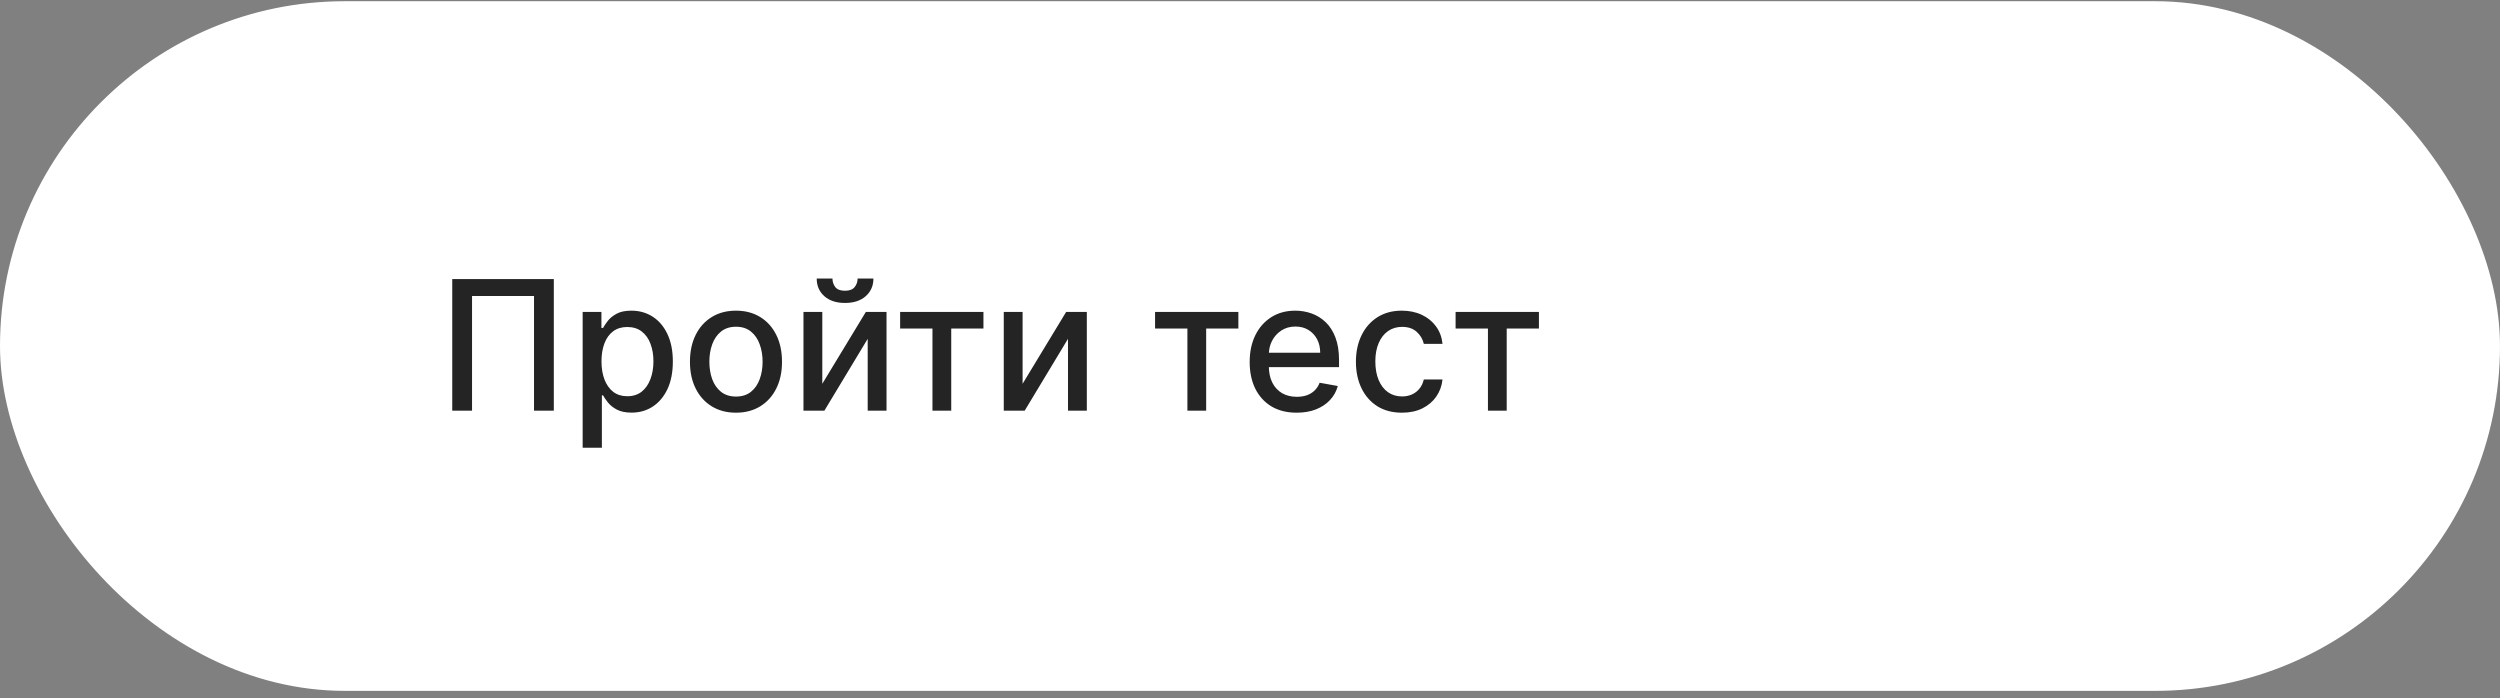 <?xml version="1.0" encoding="UTF-8"?> <svg xmlns="http://www.w3.org/2000/svg" width="290" height="81" viewBox="0 0 290 81" fill="none"><rect x="0" y="0" width="290" height="81" fill="#808080" stroke="none"/> <rect x="0.5" y="0.641" width="289" height="79" rx="39.5" fill="white"></rect> <path d="M64.243 32.368V47.641H61.946V34.337H54.757V47.641H52.461V32.368H64.243ZM67.588 51.937V36.187H69.765V38.044H69.952C70.081 37.805 70.267 37.529 70.511 37.216C70.755 36.903 71.093 36.629 71.525 36.395C71.958 36.157 72.53 36.037 73.24 36.037C74.165 36.037 74.99 36.271 75.716 36.738C76.442 37.206 77.011 37.879 77.424 38.759C77.842 39.639 78.05 40.698 78.05 41.936C78.05 43.174 77.844 44.236 77.432 45.12C77.019 46.001 76.452 46.679 75.731 47.156C75.01 47.629 74.188 47.865 73.263 47.865C72.567 47.865 71.998 47.748 71.555 47.514C71.118 47.281 70.775 47.007 70.526 46.694C70.277 46.381 70.086 46.102 69.952 45.859H69.818V51.937H67.588ZM69.773 41.914C69.773 42.719 69.89 43.425 70.123 44.032C70.357 44.638 70.695 45.113 71.138 45.456C71.58 45.794 72.122 45.963 72.763 45.963C73.429 45.963 73.986 45.787 74.434 45.434C74.881 45.076 75.219 44.591 75.448 43.98C75.682 43.368 75.798 42.679 75.798 41.914C75.798 41.158 75.684 40.48 75.455 39.878C75.232 39.276 74.894 38.802 74.441 38.454C73.994 38.106 73.434 37.932 72.763 37.932C72.117 37.932 71.57 38.098 71.123 38.431C70.68 38.764 70.344 39.229 70.116 39.826C69.887 40.422 69.773 41.118 69.773 41.914ZM85.374 47.872C84.3 47.872 83.363 47.626 82.562 47.134C81.762 46.642 81.14 45.953 80.698 45.068C80.255 44.183 80.034 43.149 80.034 41.966C80.034 40.778 80.255 39.739 80.698 38.849C81.14 37.959 81.762 37.268 82.562 36.776C83.363 36.283 84.3 36.037 85.374 36.037C86.448 36.037 87.385 36.283 88.185 36.776C88.986 37.268 89.607 37.959 90.049 38.849C90.492 39.739 90.713 40.778 90.713 41.966C90.713 43.149 90.492 44.183 90.049 45.068C89.607 45.953 88.986 46.642 88.185 47.134C87.385 47.626 86.448 47.872 85.374 47.872ZM85.381 46.001C86.077 46.001 86.654 45.816 87.111 45.449C87.569 45.081 87.907 44.591 88.125 43.98C88.349 43.368 88.461 42.694 88.461 41.959C88.461 41.228 88.349 40.557 88.125 39.945C87.907 39.329 87.569 38.834 87.111 38.461C86.654 38.088 86.077 37.902 85.381 37.902C84.68 37.902 84.099 38.088 83.636 38.461C83.179 38.834 82.838 39.329 82.614 39.945C82.396 40.557 82.286 41.228 82.286 41.959C82.286 42.694 82.396 43.368 82.614 43.98C82.838 44.591 83.179 45.081 83.636 45.449C84.099 45.816 84.68 46.001 85.381 46.001ZM95.387 44.517L100.436 36.187H102.837V47.641H100.652V39.304L95.626 47.641H93.202V36.187H95.387V44.517ZM99.481 32.309H101.316C101.316 33.149 101.017 33.833 100.421 34.359C99.829 34.882 99.029 35.142 98.019 35.142C97.015 35.142 96.217 34.882 95.626 34.359C95.034 33.833 94.738 33.149 94.738 32.309H96.565C96.565 32.682 96.675 33.012 96.894 33.301C97.112 33.584 97.488 33.726 98.019 33.726C98.541 33.726 98.914 33.584 99.138 33.301C99.367 33.017 99.481 32.687 99.481 32.309ZM104.414 38.111V36.187H114.079V38.111H110.343V47.641H108.165V38.111H104.414ZM118.622 44.517L123.671 36.187H126.072V47.641H123.887V39.304L118.861 47.641H116.437V36.187H118.622V44.517ZM133.987 38.111V36.187H143.651V38.111H139.915V47.641H137.738V38.111H133.987ZM150.413 47.872C149.285 47.872 148.313 47.631 147.497 47.149C146.687 46.662 146.061 45.978 145.618 45.098C145.181 44.213 144.962 43.177 144.962 41.988C144.962 40.815 145.181 39.781 145.618 38.886C146.061 37.991 146.677 37.293 147.468 36.791C148.263 36.288 149.193 36.037 150.257 36.037C150.903 36.037 151.529 36.144 152.136 36.358C152.742 36.572 153.287 36.907 153.769 37.365C154.251 37.822 154.632 38.416 154.91 39.147C155.188 39.873 155.328 40.755 155.328 41.794V42.585H146.222V40.915H153.143C153.143 40.328 153.023 39.808 152.785 39.356C152.546 38.899 152.21 38.538 151.778 38.275C151.35 38.011 150.848 37.879 150.272 37.879C149.645 37.879 149.098 38.033 148.631 38.342C148.169 38.645 147.811 39.043 147.557 39.535C147.309 40.022 147.184 40.552 147.184 41.123V42.428C147.184 43.194 147.318 43.845 147.587 44.382C147.86 44.919 148.241 45.329 148.728 45.613C149.215 45.891 149.784 46.03 150.436 46.03C150.858 46.03 151.244 45.971 151.592 45.851C151.94 45.727 152.24 45.543 152.494 45.3C152.747 45.056 152.941 44.755 153.076 44.397L155.186 44.778C155.017 45.399 154.714 45.943 154.276 46.411C153.844 46.873 153.299 47.233 152.643 47.492C151.992 47.745 151.248 47.872 150.413 47.872ZM162.627 47.872C161.518 47.872 160.563 47.621 159.763 47.119C158.968 46.612 158.356 45.913 157.928 45.024C157.501 44.134 157.287 43.114 157.287 41.966C157.287 40.803 157.506 39.776 157.943 38.886C158.381 37.991 158.997 37.293 159.793 36.791C160.588 36.288 161.525 36.037 162.604 36.037C163.474 36.037 164.25 36.199 164.931 36.522C165.612 36.84 166.161 37.288 166.579 37.864C167.002 38.441 167.253 39.115 167.332 39.885H165.162C165.043 39.349 164.769 38.886 164.342 38.498C163.919 38.111 163.352 37.917 162.642 37.917C162.02 37.917 161.476 38.081 161.008 38.409C160.546 38.732 160.186 39.194 159.927 39.796C159.669 40.392 159.539 41.099 159.539 41.914C159.539 42.749 159.666 43.47 159.92 44.077C160.173 44.683 160.531 45.153 160.993 45.486C161.461 45.819 162.01 45.986 162.642 45.986C163.064 45.986 163.447 45.908 163.79 45.754C164.138 45.595 164.429 45.369 164.662 45.076C164.901 44.782 165.068 44.429 165.162 44.017H167.332C167.253 44.758 167.012 45.419 166.609 46.001C166.206 46.582 165.667 47.04 164.991 47.373C164.319 47.706 163.531 47.872 162.627 47.872ZM168.85 38.111V36.187H178.515V38.111H174.778V47.641H172.601V38.111H168.85Z" fill="#242424"></path> <rect x="0.5" y="0.641" width="289" height="79" rx="39.5" stroke="white"></rect> </svg> 